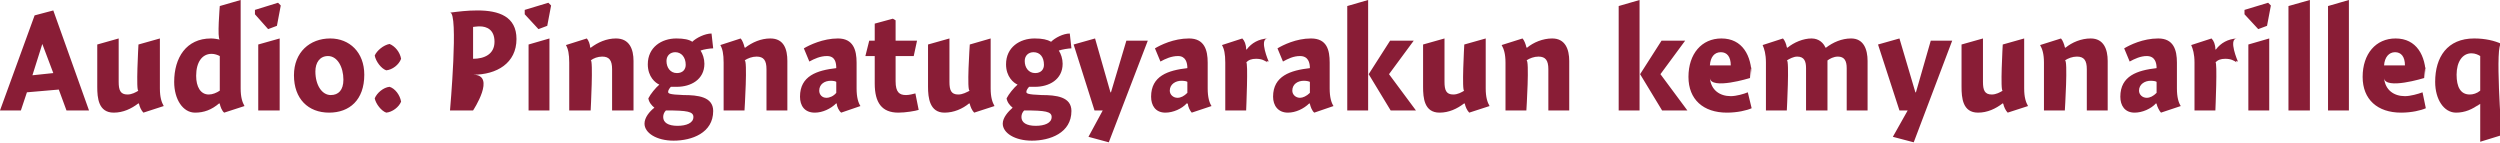<?xml version="1.0" standalone="no"?><!DOCTYPE svg PUBLIC "-//W3C//DTD SVG 1.1//EN" "http://www.w3.org/Graphics/SVG/1.1/DTD/svg11.dtd"><svg xmlns="http://www.w3.org/2000/svg" version="1.1" style="left: 11.91% !important; width: 75.88% !important;top: 2.6% !important; height76.09% !important;" width="455px" height="26px" viewBox="0 0 455 26">  <desc>Audio: Pingnatugyarakun kemyunarilleq</desc>  <defs/>  <g id="Polygon9293">    <path d="M 16.2 20.1 L 12.1 20.1 L 10.7 16.3 L 4.9 16.8 L 3.8 20.1 L 0.0 20.1 L 6.3 2.8 L 9.7 1.9 L 16.2 20.1 Z M 9.7 13.3 L 7.7 8.0 L 5.9 13.7 L 9.7 13.3 Z M 29.1 16.1 C 29.1 17.7 29.4 18.6 29.8 19.3 C 29.8 19.3 26.1 20.5 26.1 20.5 C 25.7 20.1 25.4 19.4 25.3 18.9 C 25.3 18.9 25.2 18.8 25.2 18.8 C 23.9 19.8 22.4 20.5 20.7 20.5 C 17.9 20.5 17.7 17.8 17.7 15.8 C 17.7 17.8 17.7 8.1 17.7 8.1 L 21.6 7.0 C 21.6 7.0 21.6 16.4 21.6 14.9 C 21.6 16.4 21.9 17.2 23.2 17.2 C 24.0 17.2 24.7 16.8 25.2 16.5 C 24.7 16.8 25.2 8.1 25.2 8.1 L 29.1 7.0 C 29.1 7.0 29.1 17.7 29.1 16.1 Z M 43.8 16.1 C 43.8 17.7 44.1 18.6 44.5 19.3 C 44.5 19.3 40.8 20.5 40.8 20.5 C 40.4 20.2 40.1 19.4 40.0 18.9 C 40.0 18.9 39.9 18.8 39.9 18.8 C 38.5 20.0 37.1 20.5 35.5 20.5 C 33.3 20.5 31.7 18.1 31.7 14.9 C 31.7 10.5 33.9 7.0 38.4 7.0 C 38.9 7.0 39.5 7.1 40.0 7.2 C 39.5 7.1 40.0 1.1 40.0 1.1 L 43.8 0.0 C 43.8 0.0 43.8 17.7 43.8 16.1 Z M 38.5 9.8 C 36.8 9.8 35.7 11.3 35.7 13.8 C 35.7 15.8 36.5 17.2 38.0 17.2 C 38.7 17.2 39.4 16.9 40.0 16.5 C 40.0 16.5 40.0 10.2 40.0 10.2 C 39.6 10.0 39.1 9.8 38.5 9.8 Z M 47.0 20.1 L 47.0 8.1 L 50.9 7.0 L 50.9 20.1 L 47.0 20.1 Z M 51.1 1.0 L 50.4 4.7 L 48.8 5.3 L 46.4 2.6 L 46.4 1.8 L 50.6 0.5 L 51.1 1.0 Z M 59.9 20.5 C 56.1 20.5 53.5 18.0 53.5 13.7 C 53.5 9.5 56.4 7.0 60.1 7.0 C 63.6 7.0 66.3 9.5 66.3 13.6 C 66.3 18.2 63.6 20.5 59.9 20.5 Z M 59.7 10.2 C 58.2 10.2 57.4 11.4 57.4 13.0 C 57.4 15.5 58.6 17.3 60.2 17.3 C 61.6 17.3 62.5 16.4 62.5 14.5 C 62.5 12.2 61.4 10.2 59.7 10.2 Z M 73.0 18.5 C 72.6 19.5 71.4 20.4 70.3 20.5 C 69.4 20.2 68.4 18.9 68.2 17.9 C 68.6 16.9 69.8 15.9 70.9 15.8 C 71.9 16.1 72.8 17.3 73.0 18.5 Z M 73.0 10.7 C 72.6 11.8 71.4 12.7 70.3 12.8 C 69.4 12.5 68.4 11.2 68.2 10.1 C 68.6 9.2 69.8 8.2 70.9 8.0 C 71.9 8.4 72.8 9.5 73.0 10.7 Z M 86.1 20.1 L 81.9 20.1 C 81.9 20.1 83.5 2.1 81.9 2.3 C 83.5 2.1 85.0 1.9 86.9 1.9 C 90.8 1.9 94.0 3.0 94.0 7.1 C 94.0 11.5 90.4 13.6 86.1 13.6 C 90.4 13.6 86.1 20.1 86.1 20.1 Z M 90.0 7.6 C 90.0 5.4 88.6 4.8 87.3 4.8 C 86.7 4.8 86.3 4.9 86.1 4.9 C 86.1 4.9 86.1 10.7 86.1 10.7 C 88.1 10.7 90.0 9.9 90.0 7.6 Z M 96.2 20.1 L 96.2 8.1 L 100.0 7.0 L 100.0 20.1 L 96.2 20.1 Z M 100.3 1.0 L 99.6 4.7 L 98.0 5.3 L 95.5 2.6 L 95.5 1.8 L 99.8 0.5 L 100.3 1.0 Z M 107.4 8.6 C 107.4 8.6 107.5 8.7 107.5 8.7 C 108.8 7.7 110.4 7.0 112.1 7.0 C 114.6 7.0 115.3 9.0 115.3 11.1 C 115.3 9.0 115.3 20.1 115.3 20.1 L 111.4 20.1 C 111.4 20.1 111.4 11.0 111.4 12.6 C 111.4 11.0 110.9 10.3 109.6 10.3 C 108.8 10.3 108.0 10.6 107.5 11.0 C 108.0 10.6 107.5 20.1 107.5 20.1 L 103.6 20.1 C 103.6 20.1 103.6 9.8 103.6 11.4 C 103.6 9.8 103.4 8.9 103.0 8.2 C 103.0 8.2 106.8 7.0 106.8 7.0 C 107.1 7.3 107.4 8.1 107.4 8.6 Z M 129.8 8.8 C 129.2 8.8 128.0 9.0 127.5 9.2 C 127.9 9.8 128.2 10.7 128.2 11.6 C 128.2 14.5 125.7 15.8 123.2 15.8 C 122.8 15.8 122.4 15.8 122.1 15.8 C 121.9 16.0 121.6 16.4 121.6 16.7 C 121.6 17.0 121.7 17.2 124.4 17.3 C 127.0 17.3 129.8 17.6 129.8 20.2 C 129.8 24.2 125.9 25.6 122.6 25.6 C 119.5 25.6 117.3 24.2 117.3 22.5 C 117.3 21.4 118.2 20.3 119.1 19.6 C 118.6 19.2 118.1 18.6 118.0 17.9 C 118.4 17.1 119.3 16.0 120.0 15.4 C 119.3 15.1 117.9 14.0 117.9 11.7 C 117.9 8.6 120.4 7.0 123.1 7.0 C 124.5 7.0 125.4 7.2 126.0 7.6 C 126.7 6.9 128.3 6.1 129.5 6.1 C 129.5 6.1 129.8 8.8 129.8 8.8 Z M 122.9 9.5 C 122.0 9.5 121.3 10.1 121.3 11.1 C 121.3 12.3 122.0 13.3 123.2 13.3 C 124.3 13.3 124.8 12.6 124.8 11.8 C 124.8 10.4 124.0 9.5 122.9 9.5 Z M 120.7 21.3 C 120.7 22.3 121.6 22.9 123.3 22.9 C 124.9 22.9 126.2 22.4 126.2 21.3 C 126.2 20.3 125.1 20.1 121.2 20.1 C 120.9 20.4 120.7 20.8 120.7 21.3 Z M 135.5 8.6 C 135.5 8.6 135.6 8.7 135.6 8.7 C 136.9 7.7 138.5 7.0 140.2 7.0 C 142.7 7.0 143.3 9.0 143.3 11.1 C 143.3 9.0 143.3 20.1 143.3 20.1 L 139.5 20.1 C 139.5 20.1 139.5 11.0 139.5 12.6 C 139.5 11.0 139.0 10.3 137.7 10.3 C 136.9 10.3 136.1 10.6 135.5 11.0 C 136.1 10.6 135.5 20.1 135.5 20.1 L 131.7 20.1 C 131.7 20.1 131.7 9.8 131.7 11.4 C 131.7 9.8 131.5 8.9 131.1 8.2 C 131.1 8.2 134.8 7.0 134.8 7.0 C 135.1 7.3 135.4 8.1 135.5 8.6 Z M 153.1 20.5 C 152.7 20.2 152.3 19.4 152.3 18.9 C 152.3 18.9 152.2 18.8 152.2 18.8 C 151.2 19.8 149.7 20.5 148.3 20.5 C 146.4 20.5 145.6 19.2 145.6 17.6 C 145.6 13.8 148.7 12.8 152.2 12.4 C 152.2 11.4 152.0 10.2 150.5 10.2 C 149.3 10.2 148.2 10.7 147.3 11.2 C 147.3 11.2 146.3 8.8 146.3 8.8 C 147.3 8.2 149.8 7.0 152.5 7.0 C 155.3 7.0 155.9 9.1 155.9 11.4 C 155.9 11.4 155.9 16.1 155.9 16.1 C 155.9 17.7 156.2 18.7 156.6 19.3 C 156.6 19.3 153.1 20.5 153.1 20.5 Z M 152.2 14.9 C 152.1 14.8 151.7 14.7 151.2 14.7 C 150.1 14.7 149.1 15.3 149.1 16.5 C 149.1 17.2 149.6 17.8 150.4 17.8 C 151.0 17.8 151.7 17.5 152.2 16.9 C 152.2 16.9 152.2 14.9 152.2 14.9 Z M 166.9 7.4 L 166.3 10.2 L 163.0 10.2 C 163.0 10.2 163.0 16.8 163.0 14.8 C 163.0 16.8 163.7 17.3 164.9 17.3 C 165.5 17.3 166.2 17.1 166.6 17.0 C 166.6 17.0 167.2 20.0 167.2 20.0 C 166.6 20.2 164.8 20.5 163.5 20.5 C 160.5 20.5 159.2 18.7 159.2 15.2 C 159.2 18.7 159.2 10.2 159.2 10.2 L 157.5 10.2 L 158.2 7.4 L 159.2 7.4 L 159.2 4.3 L 162.5 3.4 L 163.0 3.7 L 163.0 7.4 L 166.9 7.4 Z M 180.3 16.1 C 180.3 17.7 180.6 18.6 181.0 19.3 C 181.0 19.3 177.3 20.5 177.3 20.5 C 176.9 20.1 176.6 19.4 176.5 18.9 C 176.5 18.9 176.4 18.8 176.4 18.8 C 175.2 19.8 173.6 20.5 171.9 20.5 C 169.2 20.5 168.9 17.8 168.9 15.8 C 168.9 17.8 168.9 8.1 168.9 8.1 L 172.8 7.0 C 172.8 7.0 172.8 16.4 172.8 14.9 C 172.8 16.4 173.1 17.2 174.4 17.2 C 175.2 17.2 175.9 16.8 176.5 16.5 C 175.9 16.8 176.5 8.1 176.5 8.1 L 180.3 7.0 C 180.3 7.0 180.3 17.7 180.3 16.1 Z M 195.0 8.8 C 194.5 8.8 193.3 9.0 192.7 9.2 C 193.1 9.8 193.4 10.7 193.4 11.6 C 193.4 14.5 190.9 15.8 188.4 15.8 C 188.0 15.8 187.6 15.8 187.3 15.8 C 187.1 16.0 186.8 16.4 186.8 16.7 C 186.8 17.0 186.9 17.2 189.6 17.3 C 192.2 17.3 195.0 17.6 195.0 20.2 C 195.0 24.2 191.1 25.6 187.8 25.6 C 184.7 25.6 182.5 24.2 182.5 22.5 C 182.5 21.4 183.5 20.3 184.3 19.6 C 183.8 19.2 183.3 18.6 183.2 17.9 C 183.6 17.1 184.5 16.0 185.2 15.4 C 184.5 15.1 183.1 14.0 183.1 11.7 C 183.1 8.6 185.6 7.0 188.3 7.0 C 189.7 7.0 190.6 7.2 191.3 7.6 C 192.0 6.9 193.5 6.1 194.7 6.1 C 194.7 6.1 195.0 8.8 195.0 8.8 Z M 188.1 9.5 C 187.2 9.5 186.5 10.1 186.5 11.1 C 186.5 12.3 187.2 13.3 188.4 13.3 C 189.5 13.3 190.0 12.6 190.0 11.8 C 190.0 10.4 189.3 9.5 188.1 9.5 Z M 185.9 21.3 C 185.9 22.3 186.8 22.9 188.5 22.9 C 190.1 22.9 191.4 22.4 191.4 21.3 C 191.4 20.3 190.3 20.1 186.4 20.1 C 186.1 20.4 185.9 20.8 185.9 21.3 Z M 205.0 7.4 L 208.9 7.4 L 201.8 25.9 L 198.1 24.9 L 200.7 20.1 L 199.2 20.1 L 195.4 8.1 L 199.3 7.0 L 202.1 16.8 L 202.2 16.8 L 205.0 7.4 Z M 216.9 20.5 C 216.6 20.2 216.2 19.4 216.2 18.9 C 216.2 18.9 216.0 18.8 216.0 18.8 C 215.1 19.8 213.5 20.5 212.1 20.5 C 210.3 20.5 209.5 19.2 209.5 17.6 C 209.5 13.8 212.6 12.8 216.1 12.4 C 216.1 11.4 215.8 10.2 214.4 10.2 C 213.2 10.2 212.1 10.7 211.2 11.2 C 211.2 11.2 210.2 8.8 210.2 8.8 C 211.2 8.2 213.6 7.0 216.4 7.0 C 219.2 7.0 219.8 9.1 219.8 11.4 C 219.8 11.4 219.8 16.1 219.8 16.1 C 219.8 17.7 220.1 18.7 220.5 19.3 C 220.5 19.3 216.9 20.5 216.9 20.5 Z M 216.1 14.9 C 216.0 14.8 215.6 14.7 215.0 14.7 C 214.0 14.7 212.9 15.3 212.9 16.5 C 212.9 17.2 213.5 17.8 214.3 17.8 C 214.9 17.8 215.5 17.5 216.1 16.9 C 216.1 16.9 216.1 14.9 216.1 14.9 Z M 226.8 9.0 C 226.8 9.0 226.9 9.0 226.9 9.0 C 227.8 7.8 229.1 7.1 230.7 7.0 C 229.1 7.1 230.9 11.2 230.9 11.2 C 230.9 11.2 230.2 11.0 230.7 11.4 C 230.2 11.0 229.6 10.7 228.6 10.7 C 227.8 10.7 227.2 10.9 226.8 11.4 C 227.2 10.9 226.8 20.1 226.8 20.1 L 223.0 20.1 C 223.0 20.1 223.0 9.8 223.0 11.4 C 223.0 9.8 222.8 8.9 222.4 8.2 C 222.4 8.2 226.1 7.0 226.1 7.0 C 226.5 7.4 226.8 8.1 226.8 9.0 Z M 239.2 20.5 C 238.8 20.2 238.5 19.4 238.4 18.9 C 238.4 18.9 238.3 18.8 238.3 18.8 C 237.3 19.8 235.8 20.5 234.4 20.5 C 232.6 20.5 231.7 19.2 231.7 17.6 C 231.7 13.8 234.9 12.8 238.4 12.4 C 238.4 11.4 238.1 10.2 236.6 10.2 C 235.4 10.2 234.4 10.7 233.5 11.2 C 233.5 11.2 232.5 8.8 232.5 8.8 C 233.5 8.2 235.9 7.0 238.6 7.0 C 241.5 7.0 242.0 9.1 242.0 11.4 C 242.0 11.4 242.0 16.1 242.0 16.1 C 242.0 17.7 242.3 18.7 242.7 19.3 C 242.7 19.3 239.2 20.5 239.2 20.5 Z M 238.4 14.9 C 238.2 14.8 237.8 14.7 237.3 14.7 C 236.2 14.7 235.2 15.3 235.2 16.5 C 235.2 17.2 235.8 17.8 236.6 17.8 C 237.1 17.8 237.8 17.5 238.4 16.9 C 238.4 16.9 238.4 14.9 238.4 14.9 Z M 249.0 0.0 L 249.0 20.1 L 245.2 20.1 L 245.2 1.1 L 249.0 0.0 Z M 257.3 7.4 L 252.8 13.5 L 257.7 20.1 L 253.1 20.1 L 249.1 13.5 L 253.0 7.4 L 257.3 7.4 Z M 270.4 16.1 C 270.4 17.7 270.7 18.6 271.1 19.3 C 271.1 19.3 267.4 20.5 267.4 20.5 C 267.0 20.1 266.7 19.4 266.6 18.9 C 266.6 18.9 266.5 18.8 266.5 18.8 C 265.2 19.8 263.7 20.5 262.0 20.5 C 259.2 20.5 259.0 17.8 259.0 15.8 C 259.0 17.8 259.0 8.1 259.0 8.1 L 262.9 7.0 C 262.9 7.0 262.9 16.4 262.9 14.9 C 262.9 16.4 263.2 17.2 264.5 17.2 C 265.3 17.2 266.0 16.8 266.5 16.5 C 266.0 16.8 266.5 8.1 266.5 8.1 L 270.4 7.0 C 270.4 7.0 270.4 17.7 270.4 16.1 Z M 277.8 8.6 C 277.8 8.6 277.9 8.7 277.9 8.7 C 279.1 7.7 280.8 7.0 282.5 7.0 C 284.9 7.0 285.6 9.0 285.6 11.1 C 285.6 9.0 285.6 20.1 285.6 20.1 L 281.8 20.1 C 281.8 20.1 281.8 11.0 281.8 12.6 C 281.8 11.0 281.3 10.3 280.0 10.3 C 279.2 10.3 278.4 10.6 277.8 11.0 C 278.4 10.6 277.8 20.1 277.8 20.1 L 274.0 20.1 C 274.0 20.1 274.0 9.8 274.0 11.4 C 274.0 9.8 273.7 8.9 273.3 8.2 C 273.3 8.2 277.1 7.0 277.1 7.0 C 277.4 7.3 277.7 8.1 277.8 8.6 Z M 298.4 0.0 L 298.4 20.1 L 294.6 20.1 L 294.6 1.1 L 298.4 0.0 Z M 306.7 7.4 L 302.2 13.5 L 307.1 20.1 L 302.5 20.1 L 298.5 13.5 L 302.4 7.4 L 306.7 7.4 Z M 315.0 17.5 C 316.0 17.5 317.4 17.1 318.1 16.8 C 318.1 16.8 318.8 19.7 318.8 19.7 C 317.9 20.1 316.2 20.5 314.3 20.5 C 310.0 20.5 307.3 18.1 307.3 14.0 C 307.3 9.8 309.7 7.0 313.3 7.0 C 317.1 7.0 318.8 10.1 318.8 13.9 C 318.8 10.1 318.5 14.2 318.5 14.2 C 318.5 14.2 311.4 16.4 311.2 14.2 C 311.4 16.4 313.0 17.5 315.0 17.5 Z M 315.0 11.9 C 315.0 10.3 314.3 9.5 313.2 9.5 C 312.0 9.5 311.3 10.4 311.2 11.9 C 311.2 11.9 315.0 11.9 315.0 11.9 Z M 325.2 8.6 C 325.2 8.6 325.3 8.7 325.3 8.7 C 326.5 7.7 328.2 7.0 329.7 7.0 C 331.1 7.0 331.9 7.9 332.2 8.6 C 332.2 8.6 332.3 8.7 332.3 8.7 C 333.6 7.7 335.2 7.0 336.9 7.0 C 339.2 7.0 339.9 9.0 339.9 11.1 C 339.9 9.0 339.9 20.1 339.9 20.1 L 336.1 20.1 C 336.1 20.1 336.1 11.1 336.1 12.4 C 336.1 11.1 335.7 10.3 334.5 10.3 C 333.7 10.3 333.0 10.7 332.6 11.0 C 332.6 11.3 332.6 12.3 332.6 12.5 C 332.6 12.3 332.6 20.1 332.6 20.1 L 328.7 20.1 C 328.7 20.1 328.7 11.2 328.7 12.4 C 328.7 11.2 328.4 10.3 327.1 10.3 C 326.4 10.3 325.7 10.7 325.2 11.0 C 325.7 10.7 325.2 20.1 325.2 20.1 L 321.4 20.1 C 321.4 20.1 321.4 9.8 321.4 11.4 C 321.4 9.8 321.1 8.9 320.8 8.2 C 320.8 8.2 324.5 7.0 324.5 7.0 C 324.8 7.3 325.1 8.0 325.2 8.6 Z M 351.4 7.4 L 355.3 7.4 L 348.3 25.9 L 344.5 24.9 L 347.2 20.1 L 345.7 20.1 L 341.8 8.1 L 345.7 7.0 L 348.6 16.8 L 348.7 16.8 L 351.4 7.4 Z M 368.4 16.1 C 368.4 17.7 368.7 18.6 369.1 19.3 C 369.1 19.3 365.4 20.5 365.4 20.5 C 365.0 20.1 364.7 19.4 364.6 18.9 C 364.6 18.9 364.5 18.8 364.5 18.8 C 363.2 19.8 361.7 20.5 360.0 20.5 C 357.2 20.5 357.0 17.8 357.0 15.8 C 357.0 17.8 357.0 8.1 357.0 8.1 L 360.9 7.0 C 360.9 7.0 360.9 16.4 360.9 14.9 C 360.9 16.4 361.2 17.2 362.5 17.2 C 363.3 17.2 364.0 16.8 364.5 16.5 C 364.0 16.8 364.5 8.1 364.5 8.1 L 368.4 7.0 C 368.4 7.0 368.4 17.7 368.4 16.1 Z M 375.8 8.6 C 375.8 8.6 375.9 8.7 375.9 8.7 C 377.1 7.7 378.8 7.0 380.5 7.0 C 382.9 7.0 383.6 9.0 383.6 11.1 C 383.6 9.0 383.6 20.1 383.6 20.1 L 379.8 20.1 C 379.8 20.1 379.8 11.0 379.8 12.6 C 379.8 11.0 379.3 10.3 378.0 10.3 C 377.2 10.3 376.4 10.6 375.8 11.0 C 376.4 10.6 375.8 20.1 375.8 20.1 L 372.0 20.1 C 372.0 20.1 372.0 9.8 372.0 11.4 C 372.0 9.8 371.7 8.9 371.3 8.2 C 371.3 8.2 375.1 7.0 375.1 7.0 C 375.4 7.3 375.7 8.1 375.8 8.6 Z M 393.3 20.5 C 393.0 20.2 392.6 19.4 392.5 18.9 C 392.5 18.9 392.4 18.8 392.4 18.8 C 391.5 19.8 389.9 20.5 388.5 20.5 C 386.7 20.5 385.9 19.2 385.9 17.6 C 385.9 13.8 389.0 12.8 392.5 12.4 C 392.5 11.4 392.2 10.2 390.7 10.2 C 389.6 10.2 388.5 10.7 387.6 11.2 C 387.6 11.2 386.6 8.8 386.6 8.8 C 387.6 8.2 390.0 7.0 392.8 7.0 C 395.6 7.0 396.2 9.1 396.2 11.4 C 396.2 11.4 396.2 16.1 396.2 16.1 C 396.2 17.7 396.5 18.7 396.9 19.3 C 396.9 19.3 393.3 20.5 393.3 20.5 Z M 392.5 14.9 C 392.4 14.8 392.0 14.7 391.4 14.7 C 390.4 14.7 389.3 15.3 389.3 16.5 C 389.3 17.2 389.9 17.8 390.7 17.8 C 391.3 17.8 391.9 17.5 392.5 16.9 C 392.5 16.9 392.5 14.9 392.5 14.9 Z M 403.2 9.0 C 403.2 9.0 403.3 9.0 403.3 9.0 C 404.2 7.8 405.5 7.1 407.1 7.0 C 405.5 7.1 407.3 11.2 407.3 11.2 C 407.3 11.2 406.6 11.0 407.1 11.4 C 406.6 11.0 406.0 10.7 405.0 10.7 C 404.2 10.7 403.6 10.9 403.2 11.4 C 403.6 10.9 403.2 20.1 403.2 20.1 L 399.4 20.1 C 399.4 20.1 399.4 9.8 399.4 11.4 C 399.4 9.8 399.1 8.9 398.8 8.2 C 398.8 8.2 402.5 7.0 402.5 7.0 C 402.9 7.4 403.2 8.1 403.2 9.0 Z M 409.2 20.1 L 409.2 8.1 L 413.0 7.0 L 413.0 20.1 L 409.2 20.1 Z M 413.3 1.0 L 412.6 4.7 L 411.0 5.3 L 408.5 2.6 L 408.5 1.8 L 412.8 0.5 L 413.3 1.0 Z M 420.4 20.1 L 416.5 20.1 L 416.5 1.1 L 420.4 0.0 L 420.4 20.1 Z M 427.5 20.1 L 423.7 20.1 L 423.7 1.1 L 427.5 0.0 L 427.5 20.1 Z M 437.7 17.5 C 438.7 17.5 440.1 17.1 440.9 16.8 C 440.9 16.8 441.5 19.7 441.5 19.7 C 440.6 20.1 438.9 20.5 437.0 20.5 C 432.7 20.5 430.0 18.1 430.0 14.0 C 430.0 9.8 432.4 7.0 436.0 7.0 C 439.8 7.0 441.5 10.1 441.5 13.9 C 441.5 10.1 441.2 14.2 441.2 14.2 C 441.2 14.2 434.1 16.4 433.9 14.2 C 434.1 16.4 435.7 17.5 437.7 17.5 Z M 437.7 11.9 C 437.7 10.3 437.0 9.5 435.9 9.5 C 434.8 9.5 434.0 10.4 433.9 11.9 C 433.9 11.9 437.7 11.9 437.7 11.9 Z M 451.3 18.9 C 450.0 19.9 448.6 20.5 447.0 20.5 C 444.8 20.5 443.2 18.1 443.2 14.9 C 443.2 10.4 445.4 7.0 450.3 7.0 C 452.3 7.0 454.0 7.4 455.3 8.0 C 454.0 7.4 455.3 24.6 455.3 24.6 L 451.4 25.8 L 451.4 18.9 C 451.4 18.9 450.0 19.9 451.3 18.9 Z M 449.8 9.7 C 448.2 9.7 447.1 11.2 447.1 13.6 C 447.1 15.8 447.8 17.2 449.5 17.2 C 450.1 17.2 450.8 17.0 451.4 16.5 C 451.4 16.5 451.4 10.2 451.4 10.2 C 451.1 10.0 450.5 9.7 449.8 9.7 Z " stroke="none" fill="#891d36"/>  </g></svg>